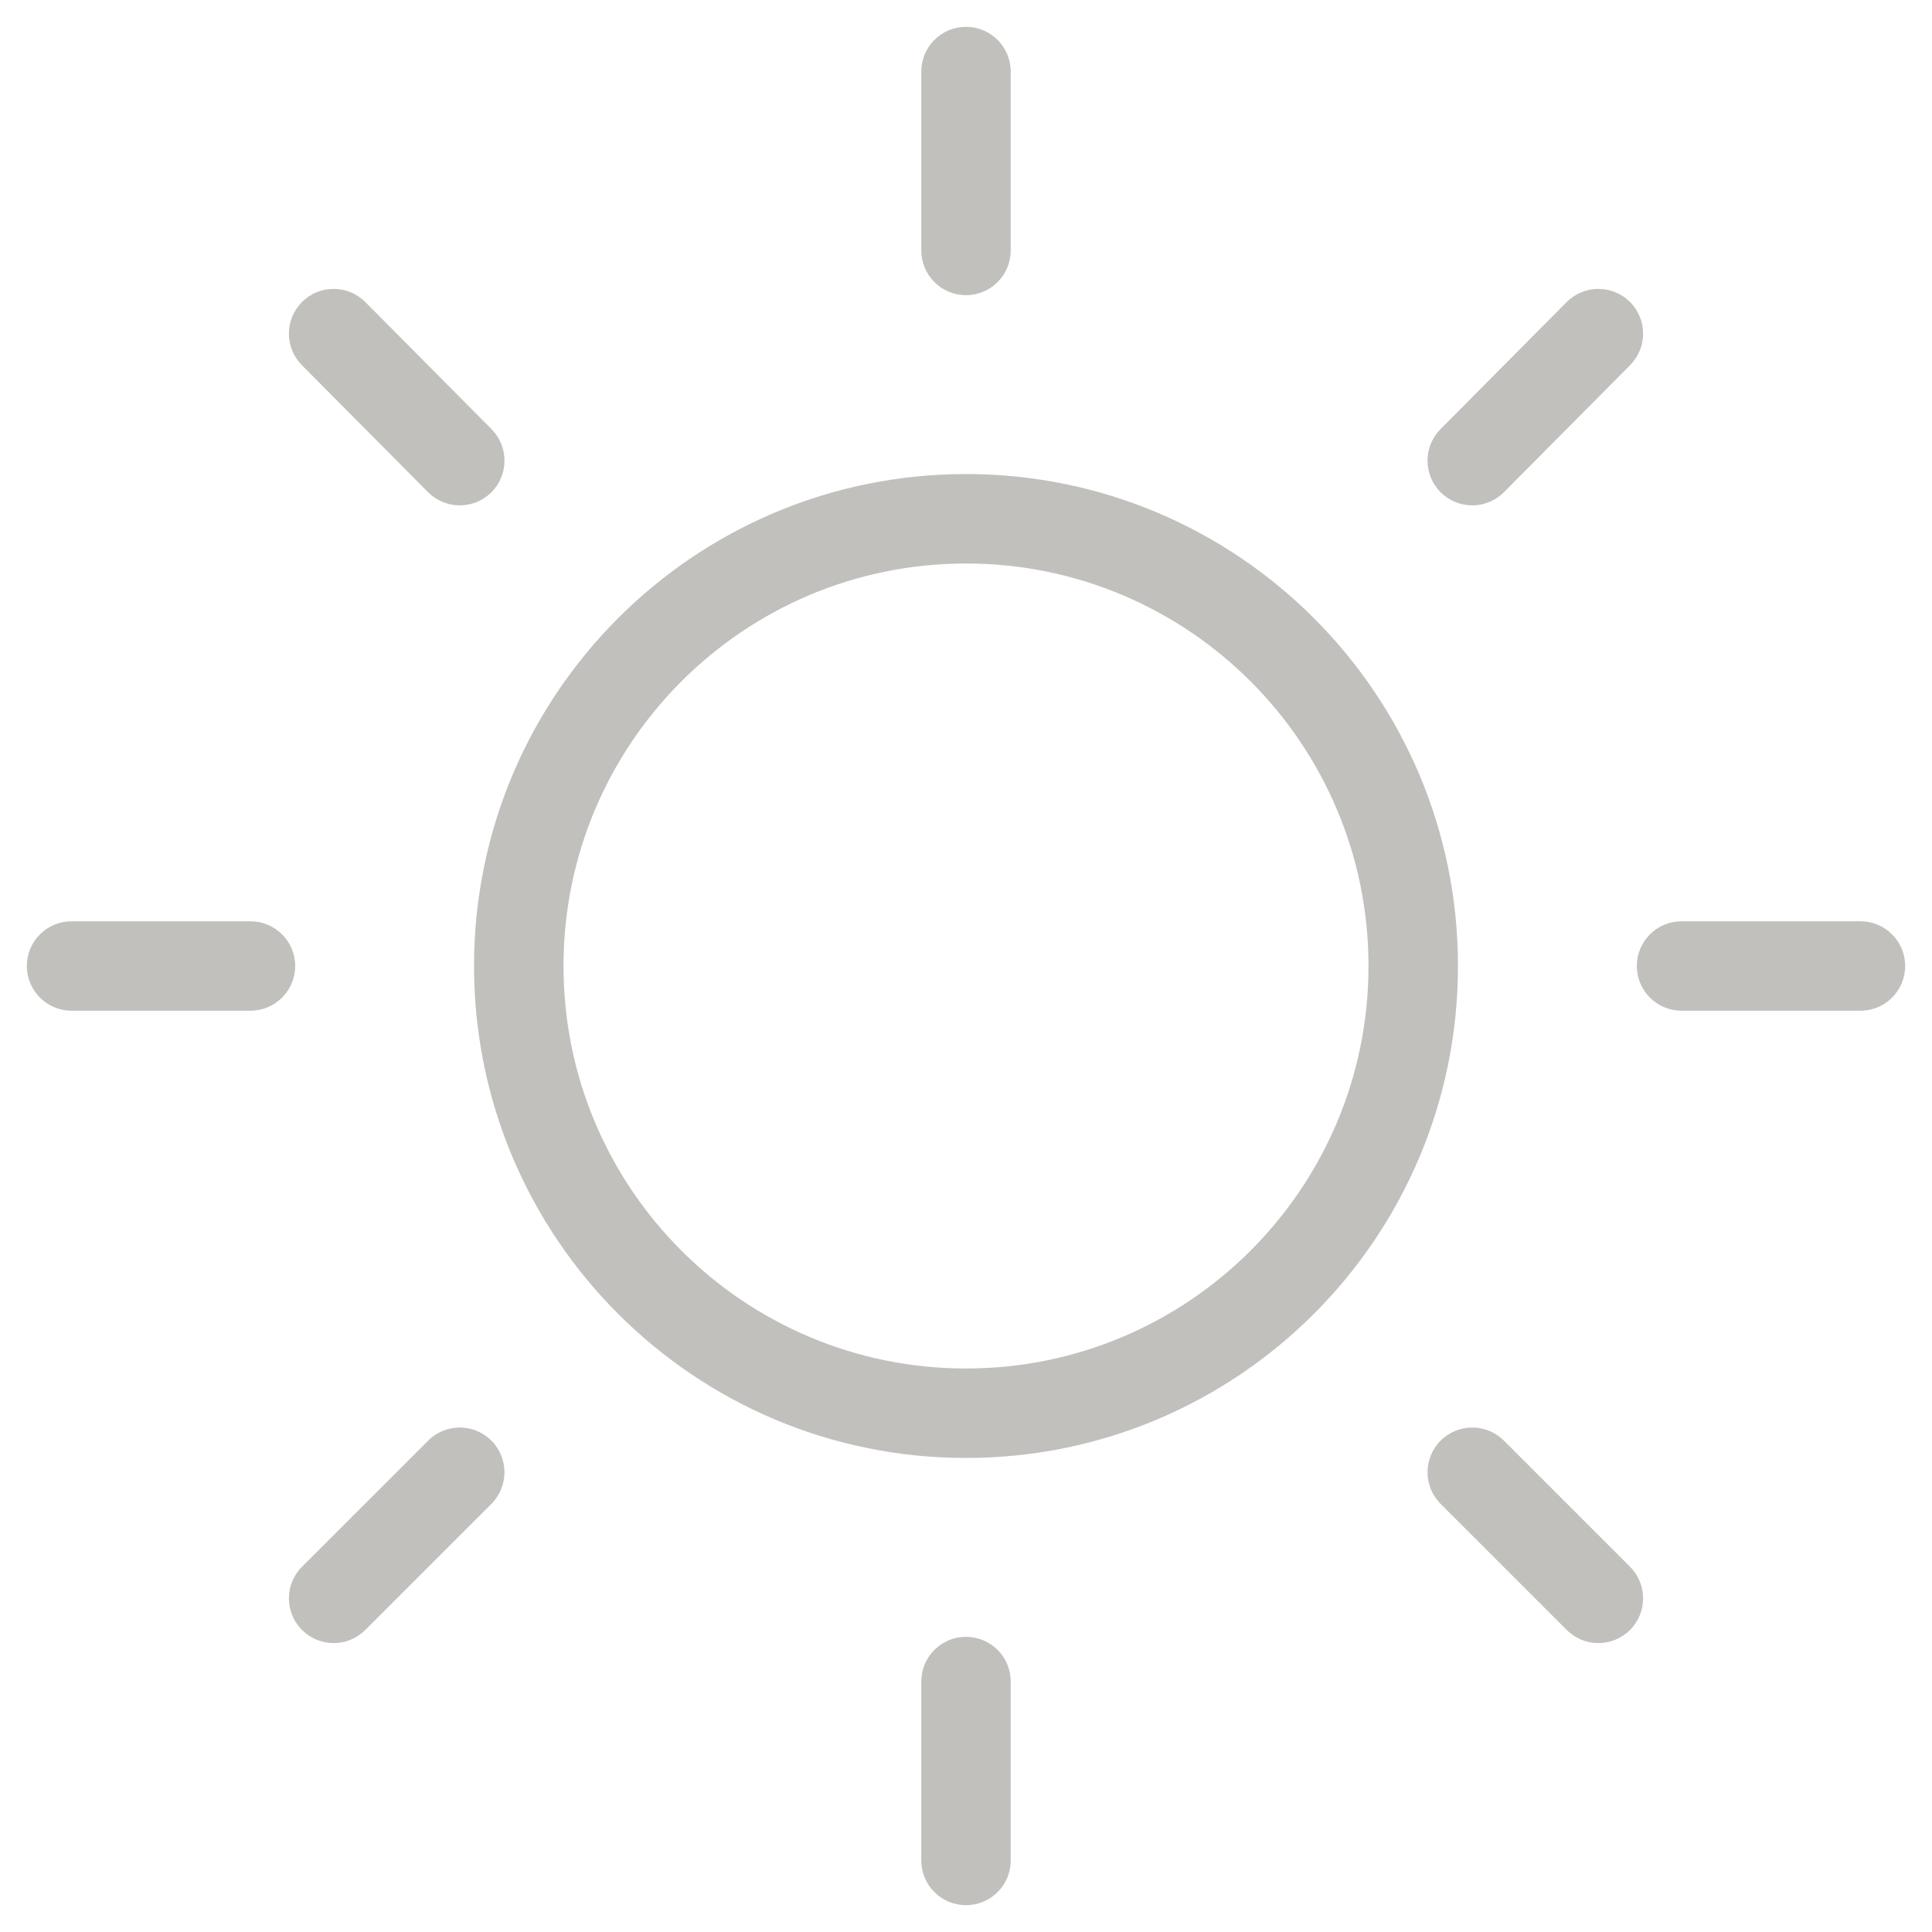 <?xml version="1.0" encoding="UTF-8"?> 
<svg width="36" height="36" viewBox="0 0 36 36" fill="none" xmlns="http://www.w3.org/2000/svg">
<path fill-rule="evenodd" clip-rule="evenodd" d="M18 0.5C18.46 0.5 18.833 0.873 18.833 1.333V4.667C18.833 5.127 18.46 5.5 18 5.5C17.54 5.5 17.167 5.127 17.167 4.667V1.333C17.167 0.873 17.54 0.5 18 0.5ZM18 10.5C13.858 10.5 10.5 13.858 10.5 18C10.5 22.142 13.858 25.5 18 25.5C22.142 25.5 25.5 22.142 25.5 18C25.5 13.858 22.142 10.5 18 10.5ZM8.833 18C8.833 12.937 12.937 8.833 18 8.833C23.063 8.833 27.167 12.937 27.167 18C27.167 23.063 23.063 27.167 18 27.167C12.937 27.167 8.833 23.063 8.833 18ZM18.833 31.333C18.833 30.873 18.46 30.5 18 30.5C17.54 30.5 17.167 30.873 17.167 31.333V34.667C17.167 35.127 17.54 35.5 18 35.5C18.46 35.5 18.833 35.127 18.833 34.667V31.333ZM30.371 5.625C30.697 5.95 30.699 6.477 30.375 6.804L28.025 9.17C27.7 9.497 27.173 9.499 26.846 9.175C26.52 8.85 26.518 8.323 26.842 7.996L29.192 5.629C29.516 5.303 30.044 5.301 30.371 5.625ZM9.156 28.023C9.481 27.697 9.481 27.169 9.156 26.844C8.831 26.519 8.303 26.519 7.978 26.844L5.628 29.194C5.302 29.52 5.302 30.047 5.628 30.372C5.953 30.698 6.481 30.698 6.806 30.372L9.156 28.023ZM30.5 18C30.5 17.54 30.873 17.167 31.333 17.167H34.667C35.127 17.167 35.5 17.54 35.5 18C35.5 18.46 35.127 18.833 34.667 18.833H31.333C30.873 18.833 30.5 18.46 30.5 18ZM1.333 17.167C0.873 17.167 0.5 17.54 0.5 18C0.5 18.46 0.873 18.833 1.333 18.833H4.667C5.127 18.833 5.5 18.46 5.5 18C5.5 17.54 5.127 17.167 4.667 17.167H1.333ZM26.844 26.844C27.17 26.519 27.697 26.519 28.023 26.844L30.373 29.194C30.698 29.52 30.698 30.047 30.373 30.372C30.047 30.698 29.52 30.698 29.194 30.372L26.844 28.023C26.519 27.697 26.519 27.169 26.844 26.844ZM6.808 5.629C6.484 5.303 5.956 5.301 5.63 5.625C5.303 5.95 5.301 6.477 5.625 6.804L7.975 9.17C8.3 9.497 8.827 9.499 9.154 9.175C9.481 8.85 9.482 8.323 9.158 7.996L6.808 5.629Z" fill="#c1c0bd"/>
</svg>
        
 